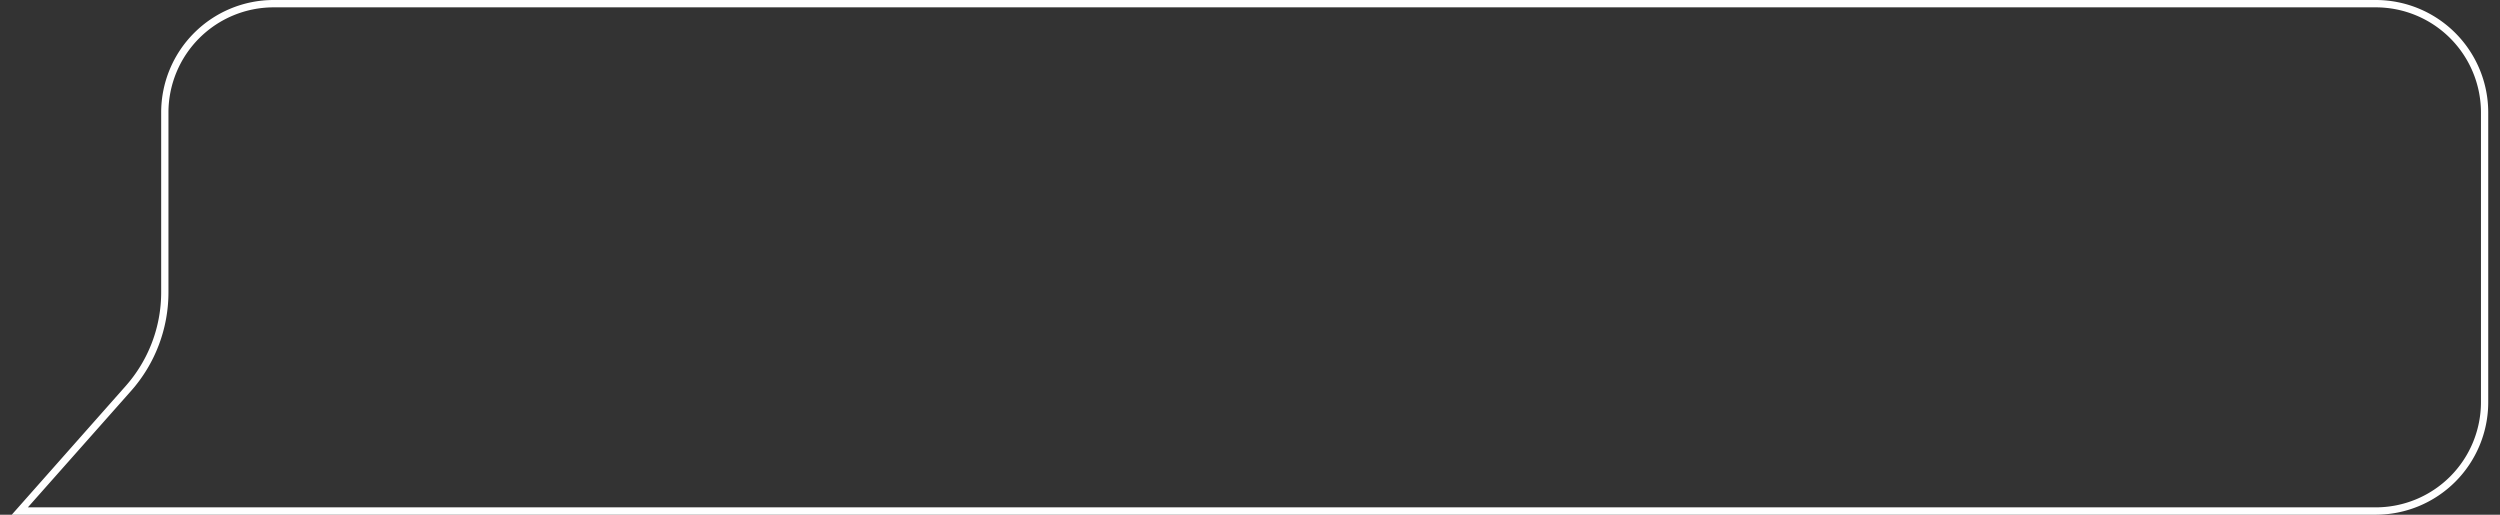 <?xml version="1.0" encoding="UTF-8"?> <svg xmlns="http://www.w3.org/2000/svg" id="Layer_1" data-name="Layer 1" viewBox="0 0 340 70"><rect x="0" y="0" width="340" height="70" fill="#333333" stroke="none"/> <defs> <style>.cls-1{fill:#fff;}</style> </defs> <path class="cls-1" d="M323.12,70H1.6L17.09,52.5a19.21,19.21,0,0,0,4.83-12.74V15.28A15.3,15.3,0,0,1,37.2,0H323.12A15.3,15.3,0,0,1,338.4,15.28V54.72A15.3,15.3,0,0,1,323.12,70ZM3.79,69H323.12a14.31,14.31,0,0,0,14.29-14.29V15.28A14.31,14.31,0,0,0,323.12,1H37.2A14.31,14.31,0,0,0,22.91,15.28V39.76a20.23,20.23,0,0,1-5.08,13.4Z"></path> </svg> 